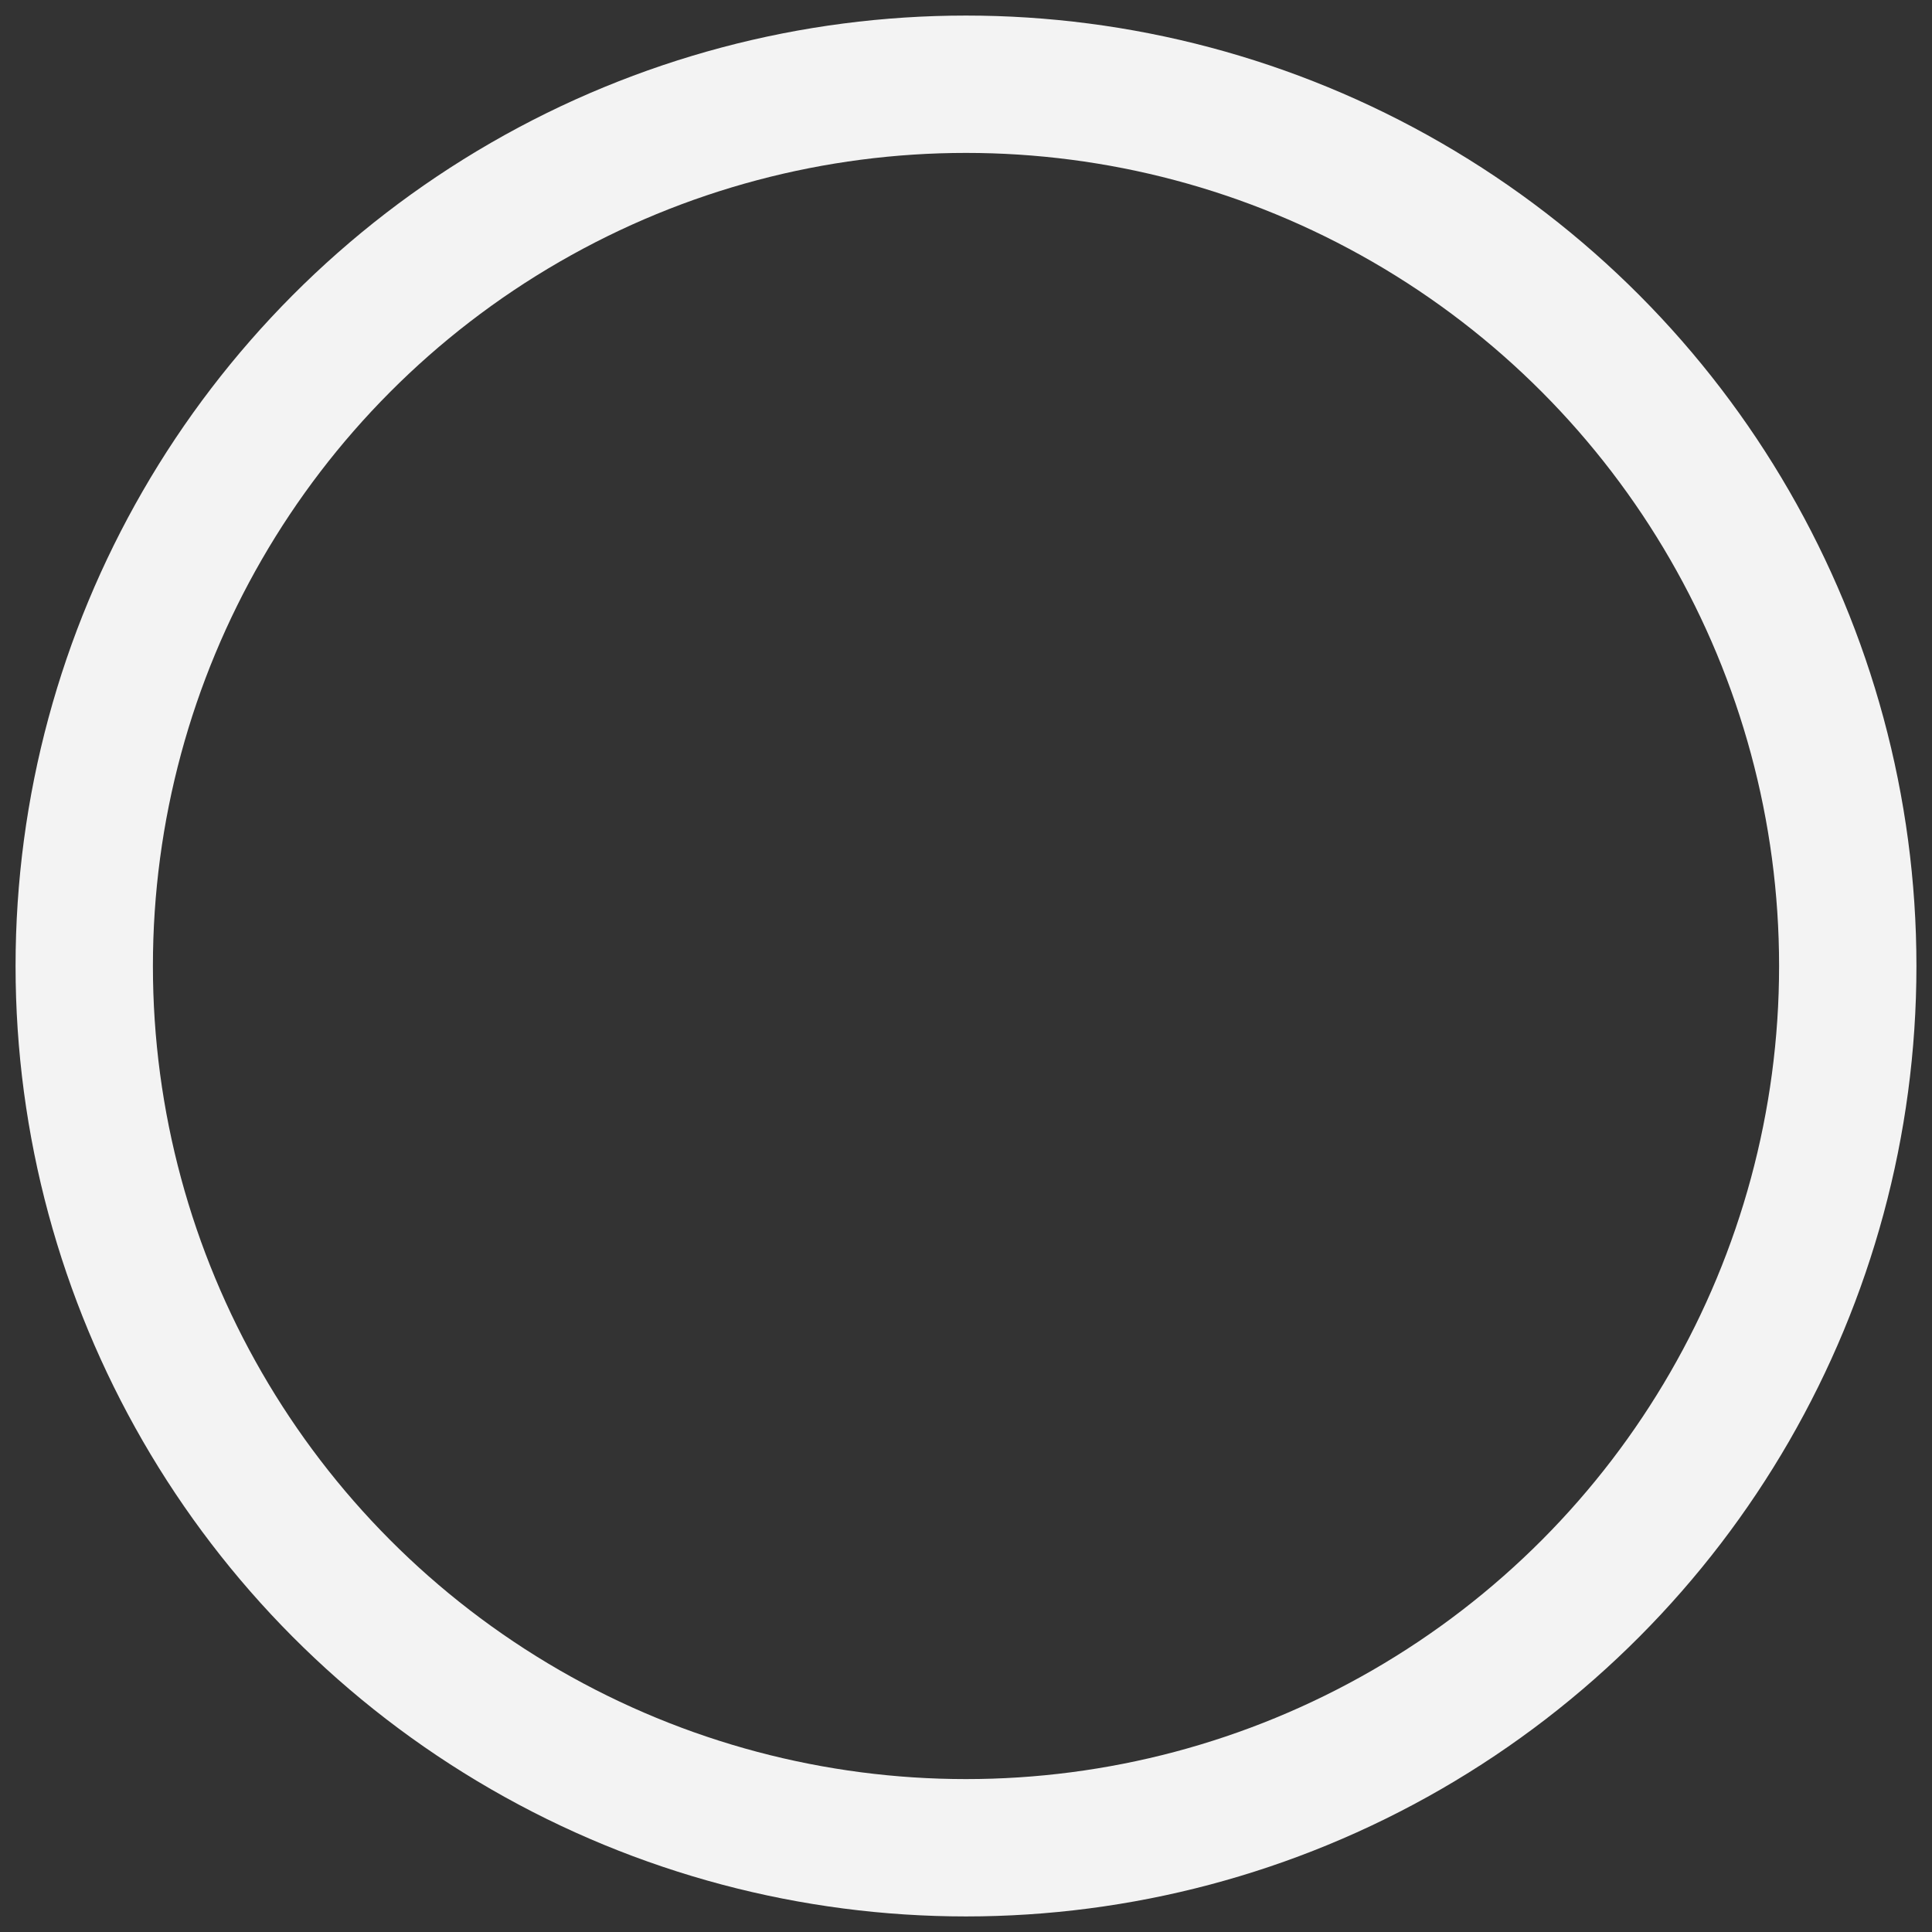 <?xml version="1.0" encoding="UTF-8"?>
<svg id="Layer_1" data-name="Layer 1" xmlns="http://www.w3.org/2000/svg" version="1.1" viewBox="0 0 211 211">
  <rect x="0" y="0" width="211" height="211" fill="#333333" stroke="none"/>
  <defs>
    <style>
      .cls-1 {
        fill: none;
        stroke: #f3f3f3;
        stroke-miterlimit: 10;
        stroke-width: 15px;
      }
    </style>
  </defs>
  <circle class="cls-1" cx="105.5" cy="105.5" r="96.3"/>
</svg>